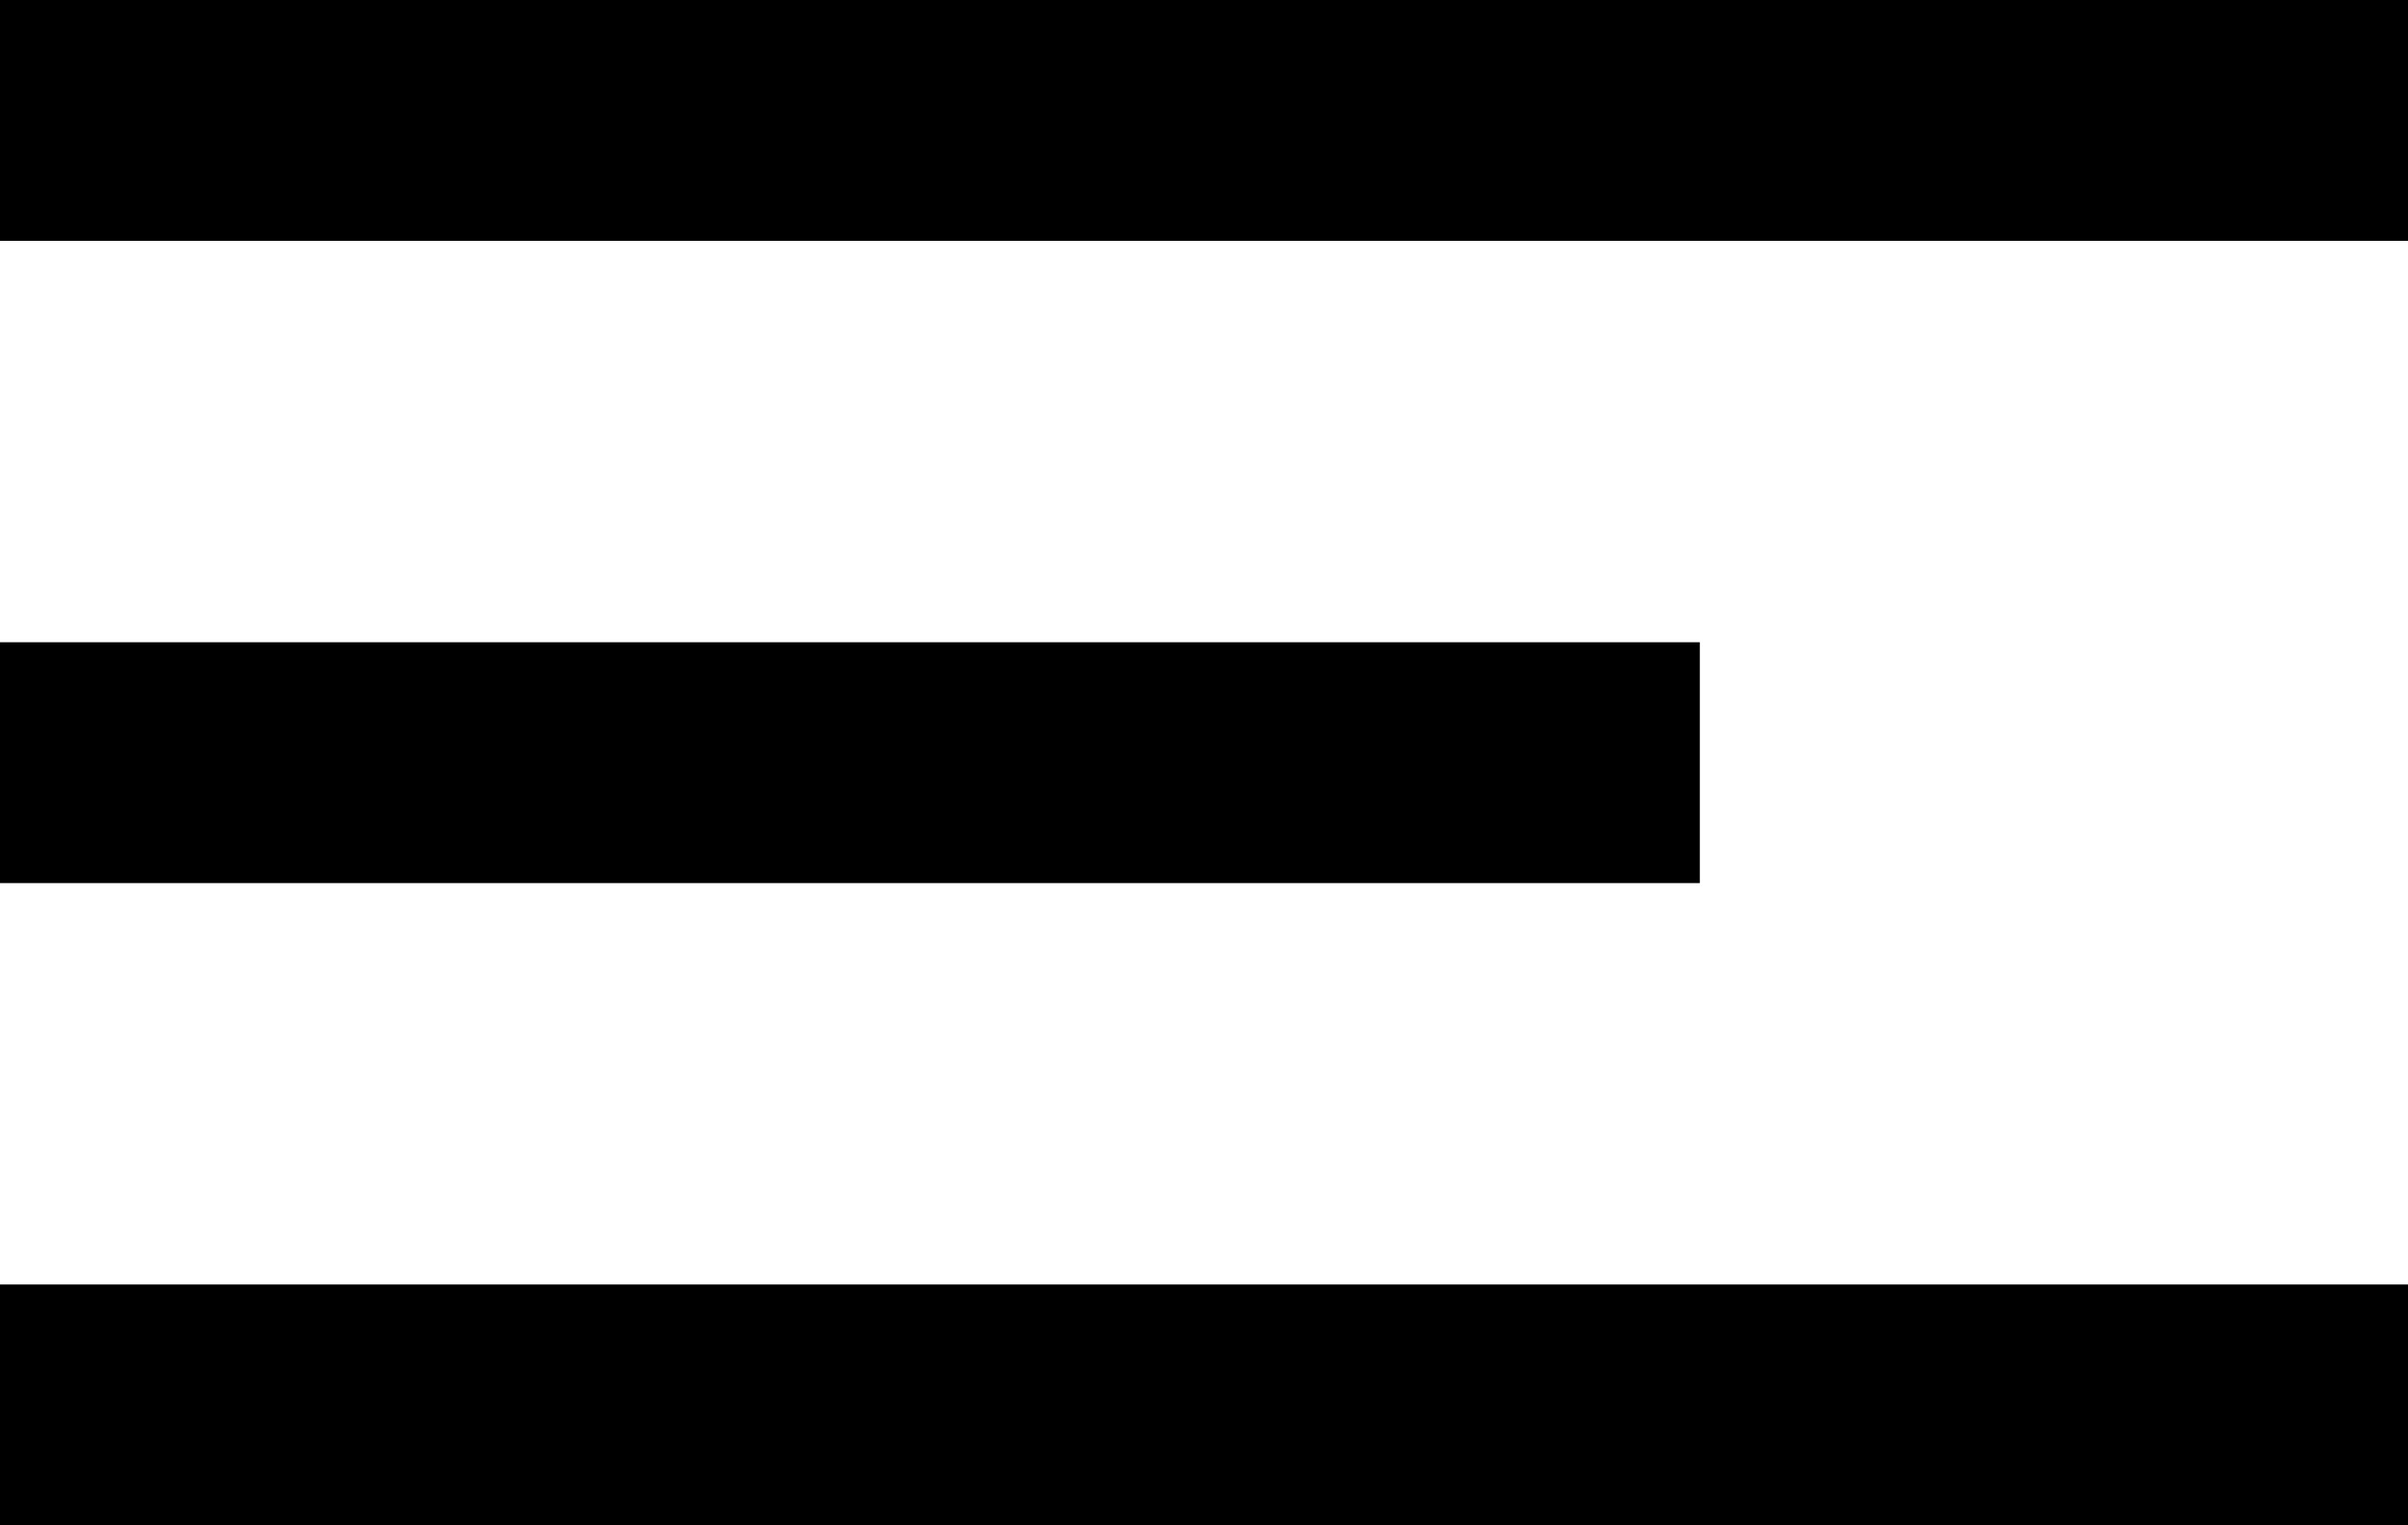 <svg width="30" height="19" viewBox="0 0 30 19" fill="none" xmlns="http://www.w3.org/2000/svg">
<path d="M0 0H30V3H0V0Z" fill="black"/>
<path d="M0 8H21.177V11H0V8Z" fill="black"/>
<path d="M0 16H30V19H0V16Z" fill="black"/>
</svg>
